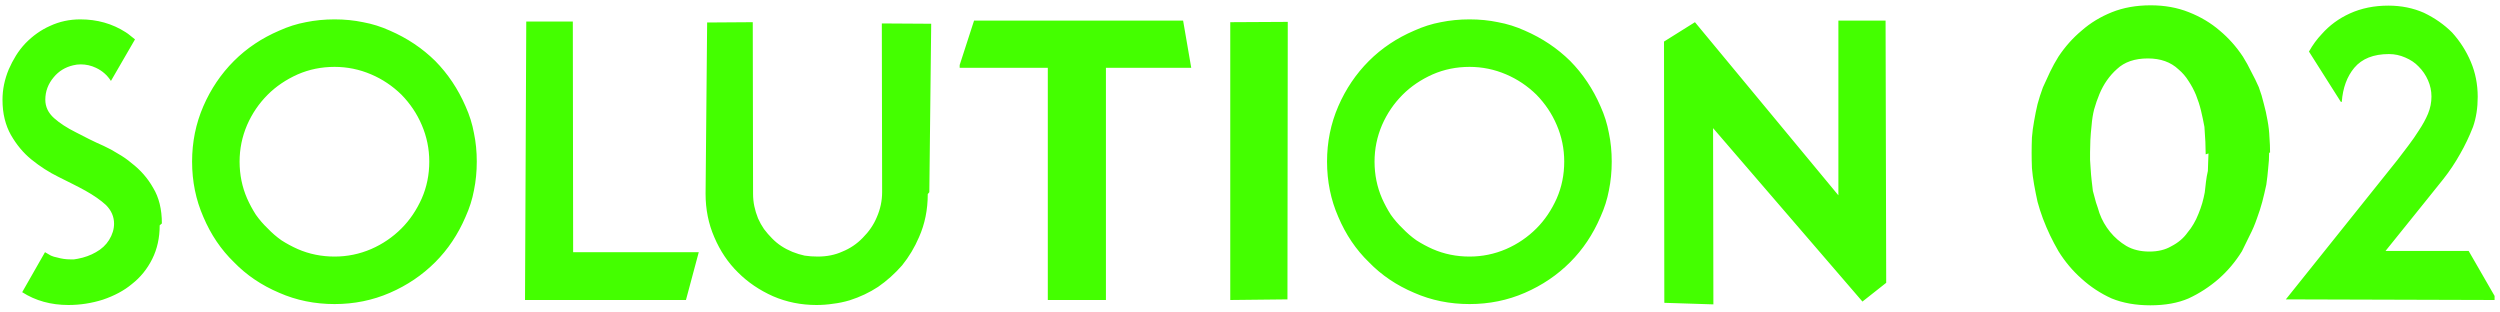 <svg width="200" height="25" viewBox="0 0 200 25" fill="none" xmlns="http://www.w3.org/2000/svg">
<path d="M12.775 18.025C12.775 19.025 12.575 19.925 12.175 20.725C11.775 21.525 11.233 22.192 10.55 22.725C9.933 23.242 9.158 23.658 8.225 23.975C7.325 24.258 6.408 24.4 5.475 24.4C4.075 24.4 2.842 24.058 1.775 23.375L3.6 20.175C3.767 20.275 3.925 20.367 4.075 20.45C4.225 20.517 4.392 20.567 4.575 20.6C4.925 20.7 5.275 20.75 5.625 20.75C5.725 20.75 5.825 20.75 5.925 20.75C6.025 20.733 6.125 20.717 6.225 20.7C6.758 20.6 7.242 20.425 7.675 20.175C8.125 19.925 8.475 19.6 8.725 19.2C8.992 18.767 9.125 18.333 9.125 17.9C9.125 17.333 8.908 16.833 8.475 16.4C8.058 16.017 7.508 15.633 6.825 15.25C6.492 15.067 6.142 14.883 5.775 14.7C5.425 14.517 5.058 14.333 4.675 14.15C3.925 13.783 3.2 13.317 2.5 12.75C1.867 12.233 1.325 11.583 0.875 10.8C0.658 10.417 0.492 9.992 0.375 9.525C0.258 9.058 0.2 8.542 0.2 7.975C0.2 7.158 0.367 6.35 0.7 5.55C0.867 5.167 1.058 4.8 1.275 4.45C1.492 4.1 1.742 3.775 2.025 3.475C2.625 2.858 3.283 2.392 4 2.075C4.75 1.725 5.558 1.55 6.425 1.55C7.775 1.55 8.983 1.892 10.05 2.575C10.183 2.658 10.308 2.75 10.425 2.85C10.542 2.95 10.667 3.05 10.8 3.15L8.875 6.475C8.575 6.008 8.175 5.658 7.675 5.425C7.292 5.242 6.883 5.15 6.45 5.15C6.25 5.15 6.05 5.175 5.85 5.225C5.217 5.375 4.7 5.692 4.3 6.175C3.85 6.708 3.625 7.308 3.625 7.975C3.625 8.542 3.858 9.033 4.325 9.45C4.775 9.85 5.35 10.225 6.05 10.575C6.4 10.758 6.758 10.942 7.125 11.125C7.492 11.308 7.883 11.492 8.3 11.675C8.7 11.858 9.083 12.067 9.45 12.3C9.833 12.517 10.192 12.767 10.525 13.05C11.242 13.6 11.817 14.258 12.25 15.025C12.717 15.792 12.95 16.742 12.95 17.875L12.775 18.025ZM38.142 12.925C38.142 13.725 38.067 14.492 37.917 15.225C37.784 15.942 37.559 16.65 37.242 17.35C36.642 18.75 35.834 19.958 34.817 20.975C33.784 22.008 32.575 22.825 31.192 23.425C29.809 24.025 28.334 24.325 26.767 24.325C25.184 24.325 23.709 24.025 22.342 23.425C20.925 22.825 19.717 22.008 18.717 20.975C17.684 19.975 16.867 18.767 16.267 17.35C15.667 15.983 15.367 14.508 15.367 12.925C15.367 11.358 15.667 9.883 16.267 8.5C16.867 7.117 17.684 5.908 18.717 4.875C19.734 3.858 20.942 3.05 22.342 2.45C23.042 2.133 23.75 1.908 24.467 1.775C25.2 1.625 25.967 1.55 26.767 1.55C27.567 1.55 28.325 1.625 29.042 1.775C29.775 1.908 30.492 2.133 31.192 2.45C32.575 3.05 33.784 3.858 34.817 4.875C35.834 5.908 36.642 7.117 37.242 8.5C37.559 9.2 37.784 9.917 37.917 10.65C38.067 11.367 38.142 12.125 38.142 12.925ZM34.342 12.925C34.342 11.908 34.142 10.933 33.742 10C33.359 9.1 32.817 8.292 32.117 7.575C31.4 6.875 30.592 6.333 29.692 5.95C28.759 5.55 27.784 5.35 26.767 5.35C25.717 5.35 24.734 5.55 23.817 5.95C22.884 6.367 22.084 6.908 21.417 7.575C20.717 8.275 20.167 9.083 19.767 10C19.367 10.933 19.167 11.908 19.167 12.925C19.167 13.975 19.367 14.958 19.767 15.875C19.967 16.325 20.2 16.758 20.467 17.175C20.75 17.575 21.067 17.942 21.417 18.275C21.75 18.625 22.117 18.942 22.517 19.225C22.934 19.492 23.367 19.725 23.817 19.925C24.734 20.325 25.717 20.525 26.767 20.525C27.784 20.525 28.759 20.325 29.692 19.925C30.609 19.525 31.417 18.975 32.117 18.275C32.784 17.608 33.325 16.808 33.742 15.875C34.142 14.958 34.342 13.975 34.342 12.925ZM45.851 20.175H55.901L54.876 24H42.001L42.101 1.725H45.826L45.851 20.175ZM74.221 15.525C74.221 16.775 73.987 17.925 73.52 18.975C73.171 19.792 72.721 20.542 72.171 21.225C71.587 21.892 70.945 22.467 70.246 22.95C69.562 23.4 68.804 23.758 67.971 24.025C67.52 24.158 67.079 24.25 66.645 24.3C66.212 24.367 65.77 24.4 65.32 24.4C64.087 24.4 62.929 24.167 61.846 23.7C60.762 23.217 59.829 22.583 59.045 21.8C58.245 21.017 57.612 20.075 57.145 18.975C56.679 17.908 56.446 16.75 56.446 15.5L56.571 1.8L60.221 1.775L60.245 15.5C60.245 15.85 60.279 16.183 60.346 16.5C60.412 16.817 60.512 17.142 60.645 17.475C60.779 17.775 60.937 18.058 61.12 18.325C61.321 18.592 61.537 18.842 61.77 19.075C62.204 19.525 62.745 19.883 63.395 20.15C63.729 20.283 64.054 20.383 64.371 20.45C64.704 20.5 65.054 20.525 65.421 20.525C66.154 20.525 66.812 20.392 67.395 20.125C68.012 19.875 68.554 19.508 69.02 19.025C69.52 18.525 69.895 17.975 70.145 17.375C70.429 16.725 70.57 16.058 70.57 15.375L70.546 1.875L74.496 1.9L74.346 15.375L74.221 15.525ZM77.924 1.65H94.649L95.299 5.425H88.474V24H83.824V5.425H76.774V5.2L77.924 1.65ZM98.421 24V1.775L103.021 1.75L102.996 23.95L98.421 24ZM128.938 12.925C128.938 13.725 128.863 14.492 128.713 15.225C128.58 15.942 128.355 16.65 128.038 17.35C127.438 18.75 126.63 19.958 125.613 20.975C124.58 22.008 123.371 22.825 121.988 23.425C120.605 24.025 119.13 24.325 117.563 24.325C115.98 24.325 114.505 24.025 113.138 23.425C111.721 22.825 110.513 22.008 109.513 20.975C108.48 19.975 107.663 18.767 107.063 17.35C106.463 15.983 106.163 14.508 106.163 12.925C106.163 11.358 106.463 9.883 107.063 8.5C107.663 7.117 108.48 5.908 109.513 4.875C110.53 3.858 111.738 3.05 113.138 2.45C113.838 2.133 114.546 1.908 115.263 1.775C115.996 1.625 116.763 1.55 117.563 1.55C118.363 1.55 119.121 1.625 119.838 1.775C120.571 1.908 121.288 2.133 121.988 2.45C123.371 3.05 124.58 3.858 125.613 4.875C126.63 5.908 127.438 7.117 128.038 8.5C128.355 9.2 128.58 9.917 128.713 10.65C128.863 11.367 128.938 12.125 128.938 12.925ZM125.138 12.925C125.138 11.908 124.938 10.933 124.538 10C124.155 9.1 123.613 8.292 122.913 7.575C122.196 6.875 121.388 6.333 120.488 5.95C119.555 5.55 118.58 5.35 117.563 5.35C116.513 5.35 115.53 5.55 114.613 5.95C113.68 6.367 112.88 6.908 112.213 7.575C111.513 8.275 110.963 9.083 110.563 10C110.163 10.933 109.963 11.908 109.963 12.925C109.963 13.975 110.163 14.958 110.563 15.875C110.763 16.325 110.996 16.758 111.263 17.175C111.546 17.575 111.863 17.942 112.213 18.275C112.546 18.625 112.913 18.942 113.313 19.225C113.73 19.492 114.163 19.725 114.613 19.925C115.53 20.325 116.513 20.525 117.563 20.525C118.58 20.525 119.555 20.325 120.488 19.925C121.405 19.525 122.213 18.975 122.913 18.275C123.58 17.608 124.121 16.808 124.538 15.875C124.938 14.958 125.138 13.975 125.138 12.925ZM150.896 22.625L148.996 24.125L137.046 10.25L137.071 24.35L133.146 24.225L133.121 3.325L135.596 1.775L147.071 15.625V1.65H150.846L150.896 22.625ZM181.53 12.225C181.53 12.625 181.505 13.033 181.455 13.45C181.422 13.867 181.372 14.308 181.305 14.775C181.205 15.242 181.097 15.7 180.98 16.15C180.864 16.583 180.722 17.025 180.555 17.475C180.389 17.958 180.197 18.408 179.98 18.825C179.78 19.242 179.572 19.667 179.355 20.1C178.839 20.933 178.222 21.667 177.505 22.3C176.755 22.95 175.947 23.475 175.08 23.875C174.23 24.242 173.214 24.425 172.03 24.425C170.864 24.425 169.83 24.242 168.93 23.875C168.047 23.475 167.247 22.95 166.53 22.3C165.814 21.667 165.197 20.933 164.68 20.1C164.43 19.667 164.205 19.242 164.005 18.825C163.805 18.408 163.614 17.958 163.43 17.475C163.264 17.025 163.122 16.583 163.005 16.15C162.905 15.7 162.814 15.242 162.73 14.775C162.647 14.308 162.589 13.867 162.555 13.45C162.539 13.033 162.53 12.625 162.53 12.225C162.53 11.825 162.539 11.417 162.555 11C162.589 10.567 162.647 10.125 162.73 9.675C162.814 9.192 162.905 8.742 163.005 8.325C163.122 7.892 163.264 7.45 163.43 7C163.614 6.583 163.805 6.167 164.005 5.75C164.205 5.333 164.43 4.925 164.68 4.525C165.214 3.725 165.83 3.033 166.53 2.45C167.23 1.833 168.039 1.342 168.955 0.975C169.872 0.608 170.905 0.425 172.055 0.425C173.172 0.425 174.189 0.608 175.105 0.975C176.039 1.342 176.864 1.833 177.58 2.45C178.28 3.033 178.897 3.725 179.43 4.525C179.68 4.925 179.905 5.333 180.105 5.75C180.322 6.15 180.522 6.558 180.705 6.975C180.872 7.425 181.005 7.867 181.105 8.3C181.222 8.717 181.322 9.167 181.405 9.65C181.489 10.1 181.539 10.542 181.555 10.975C181.589 11.392 181.605 11.8 181.605 12.2L181.53 12.225ZM176.455 12.35C176.455 12.05 176.447 11.717 176.43 11.35C176.414 10.983 176.389 10.583 176.355 10.15C176.272 9.7 176.18 9.267 176.08 8.85C175.98 8.433 175.847 8.017 175.68 7.6C175.514 7.2 175.314 6.825 175.08 6.475C174.864 6.125 174.597 5.817 174.28 5.55C173.664 4.967 172.847 4.675 171.83 4.675C170.78 4.675 169.955 4.958 169.355 5.525C169.055 5.792 168.789 6.092 168.555 6.425C168.322 6.758 168.122 7.125 167.955 7.525C167.789 7.925 167.647 8.333 167.53 8.75C167.43 9.15 167.364 9.567 167.33 10C167.28 10.45 167.247 10.85 167.23 11.2C167.214 11.55 167.205 11.875 167.205 12.175C167.205 12.375 167.205 12.583 167.205 12.8C167.222 13.017 167.239 13.267 167.255 13.55C167.272 13.85 167.297 14.142 167.33 14.425C167.364 14.708 167.397 14.992 167.43 15.275C167.514 15.592 167.597 15.9 167.68 16.2C167.78 16.483 167.872 16.767 167.955 17.05C168.155 17.6 168.439 18.1 168.805 18.55C169.172 19 169.605 19.375 170.105 19.675C170.622 19.975 171.239 20.125 171.955 20.125C172.639 20.125 173.222 19.983 173.705 19.7C174.255 19.417 174.689 19.05 175.005 18.6C175.189 18.383 175.347 18.158 175.48 17.925C175.63 17.675 175.764 17.4 175.88 17.1C175.997 16.817 176.097 16.533 176.18 16.25C176.264 15.95 176.33 15.667 176.38 15.4C176.414 15.1 176.447 14.808 176.48 14.525C176.514 14.242 176.564 13.958 176.63 13.675C176.647 13.392 176.655 13.142 176.655 12.925C176.672 12.692 176.68 12.475 176.68 12.275L176.455 12.35ZM182.867 23.95L191.792 12.8L192.667 11.65C192.984 11.233 193.267 10.825 193.517 10.425C193.817 9.975 194.059 9.533 194.242 9.1C194.426 8.65 194.517 8.192 194.517 7.725C194.517 7.275 194.426 6.842 194.242 6.425C194.059 6.008 193.809 5.642 193.492 5.325C193.209 5.025 192.851 4.783 192.417 4.6C192.001 4.417 191.567 4.325 191.117 4.325C189.884 4.325 188.959 4.692 188.342 5.425C187.759 6.125 187.426 7.033 187.342 8.15H187.267L184.717 4.125C185.017 3.592 185.359 3.125 185.742 2.725C186.359 2.025 187.109 1.475 187.992 1.075C188.909 0.658 189.934 0.45 191.067 0.45C192.101 0.45 193.051 0.642 193.917 1.025C194.784 1.442 195.534 1.967 196.167 2.6C196.801 3.3 197.301 4.083 197.667 4.95C198.034 5.817 198.217 6.75 198.217 7.75C198.217 8.633 198.092 9.433 197.842 10.15C197.542 10.917 197.201 11.633 196.817 12.3C196.417 13.017 195.967 13.692 195.467 14.325L193.942 16.225L190.842 20.075H197.492L199.567 23.675V24L182.867 23.95Z" fill="#44FF00"/>
</svg>
